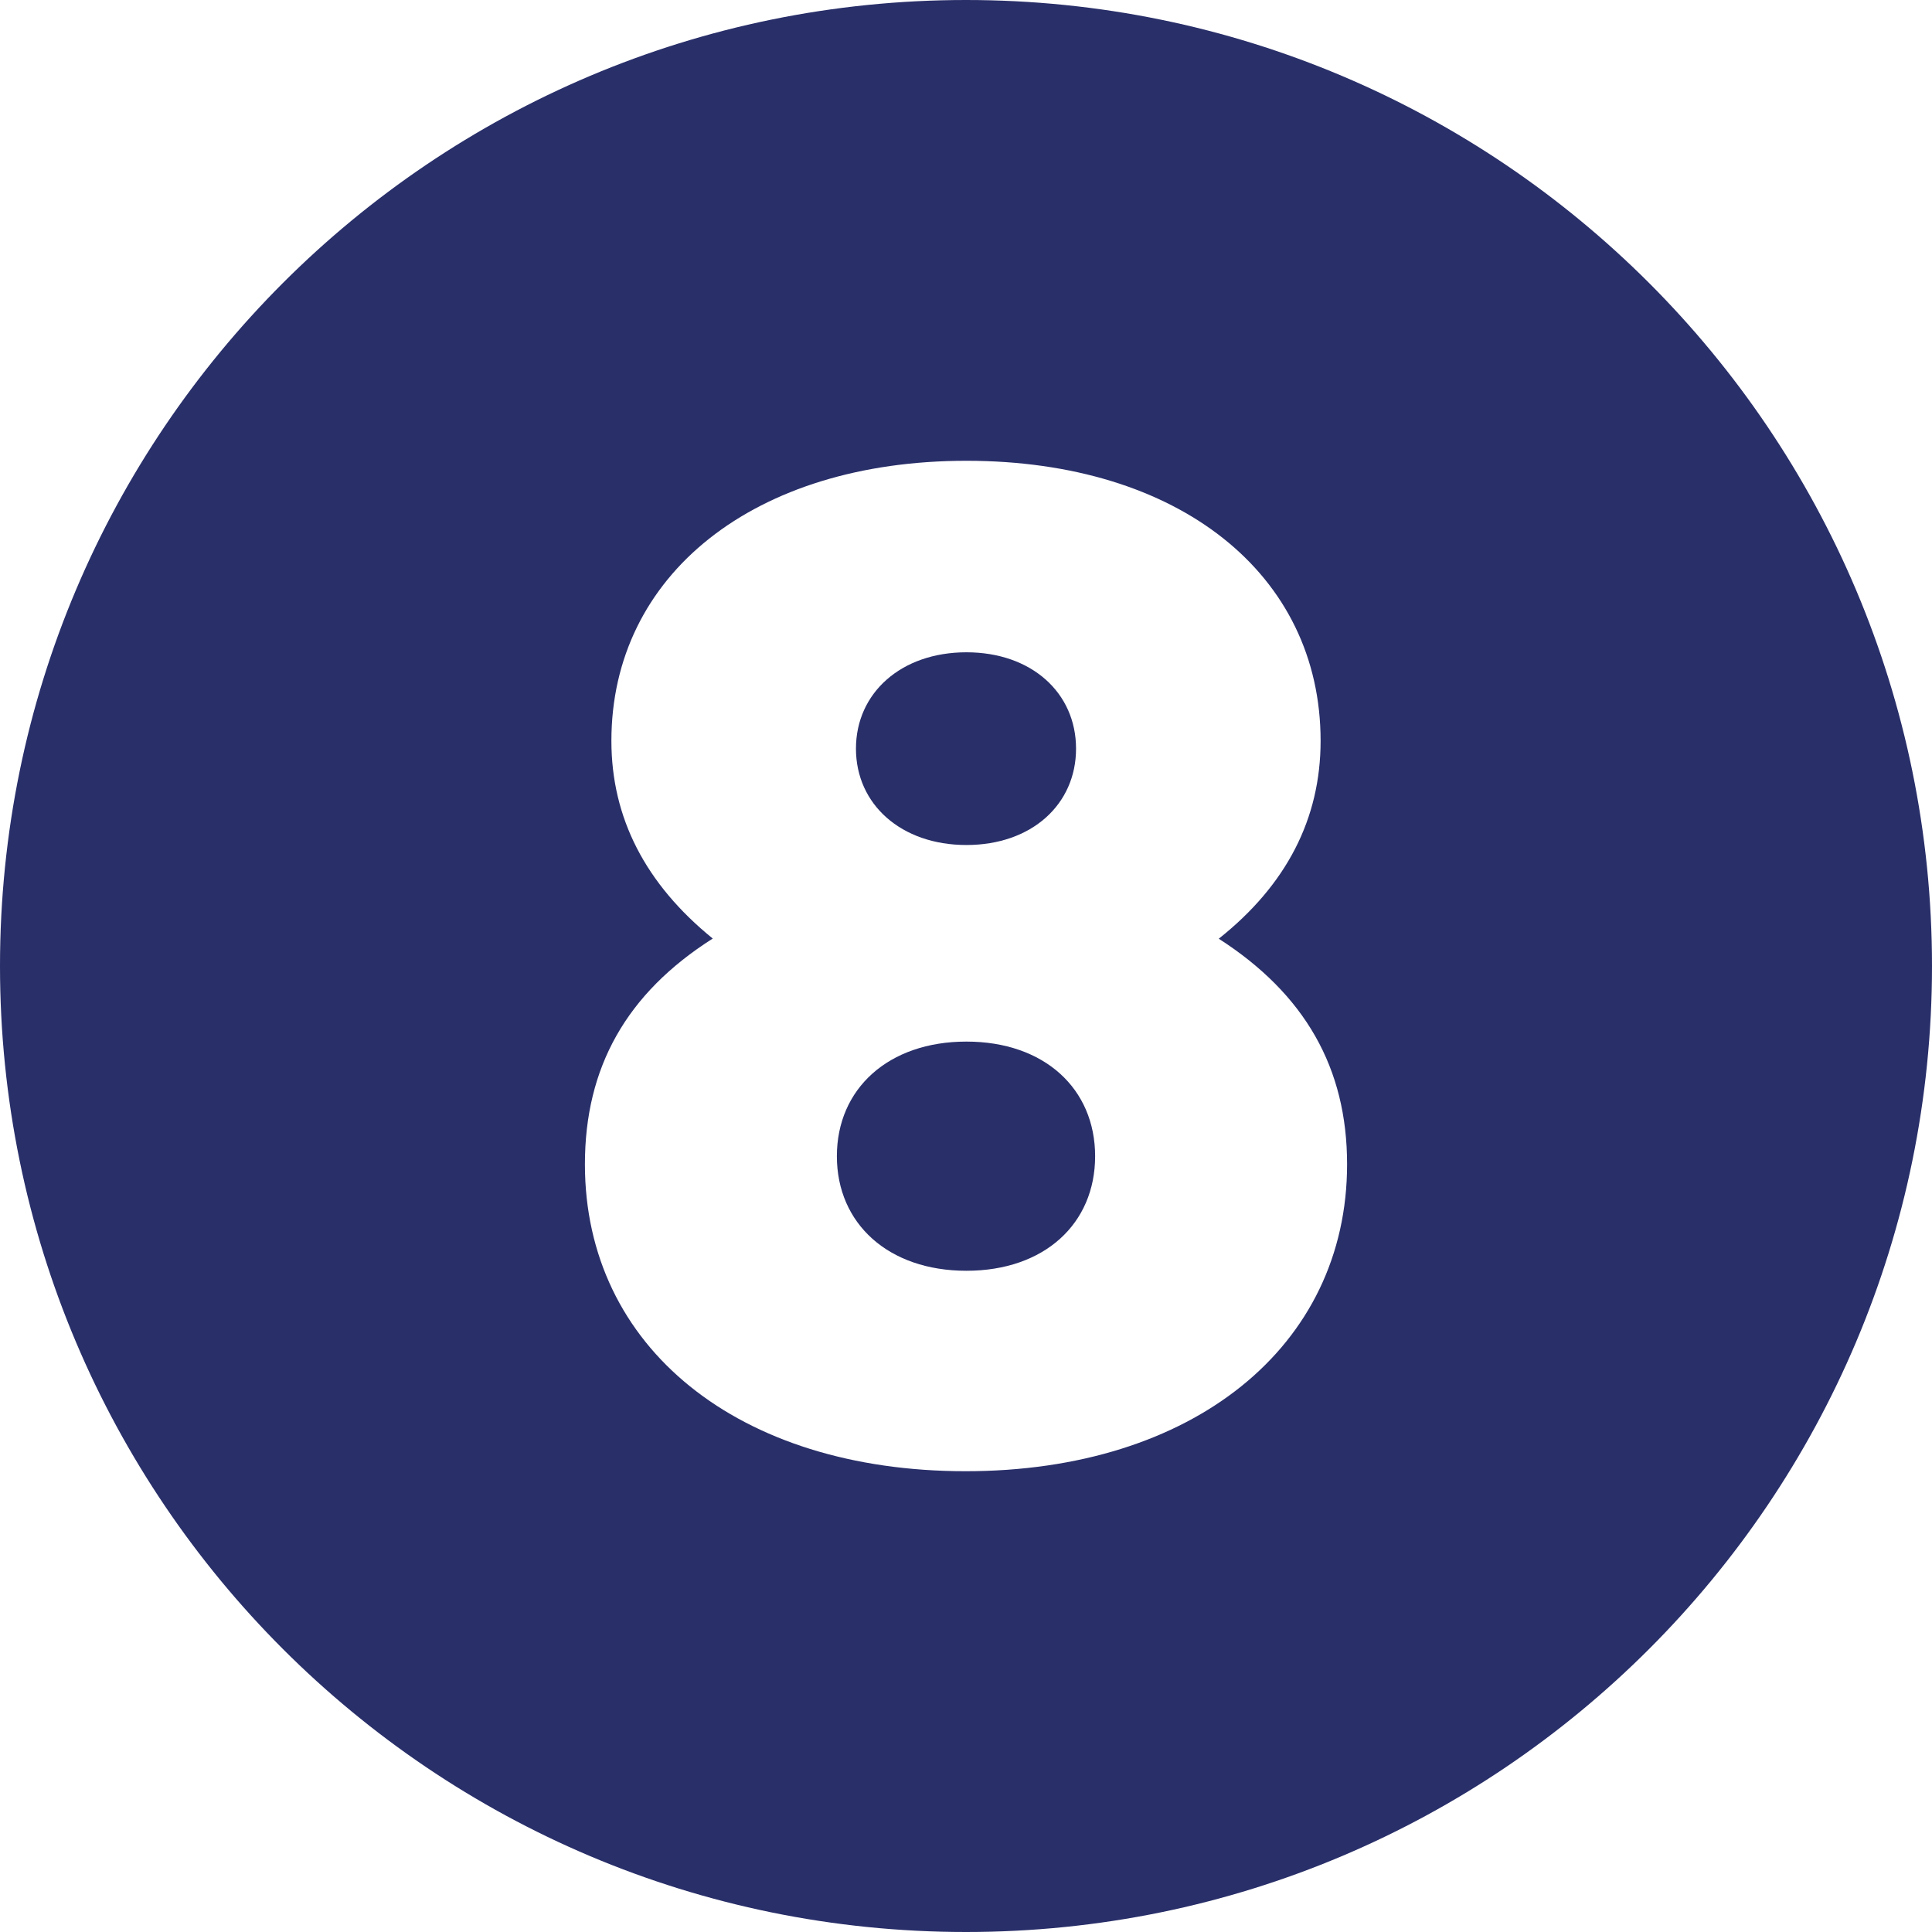 <svg width="24" height="24" viewBox="0 0 24 24" fill="none" xmlns="http://www.w3.org/2000/svg">
<path d="M12 0C5.373 0 0 5.373 0 12C0 18.627 5.373 24 12 24C18.627 24 24 18.627 24 12C24 5.373 18.627 0 12 0ZM11.995 18.276C9.173 18.276 7.266 16.738 7.266 14.463C7.266 13.26 7.781 12.34 8.854 11.659C8.019 10.981 7.595 10.161 7.595 9.203C7.595 7.141 9.368 5.724 12.005 5.724C14.642 5.724 16.405 7.13 16.405 9.203C16.405 10.172 15.98 10.994 15.14 11.661C16.211 12.349 16.734 13.268 16.734 14.463C16.734 16.728 14.816 18.276 11.995 18.276V18.276Z" fill="#292F69"/>
<path d="M12.005 10.497C12.816 10.497 13.367 9.992 13.367 9.3C13.367 8.608 12.816 8.103 12.005 8.103C11.195 8.103 10.633 8.608 10.633 9.3C10.633 9.992 11.195 10.497 12.005 10.497Z" fill="#292F69"/>
<path d="M12.005 12.939C11.037 12.939 10.396 13.524 10.396 14.363C10.396 15.201 11.037 15.786 12.005 15.786C12.973 15.786 13.604 15.202 13.604 14.363C13.604 13.524 12.973 12.939 12.005 12.939Z" fill="#292F69"/>
</svg>
